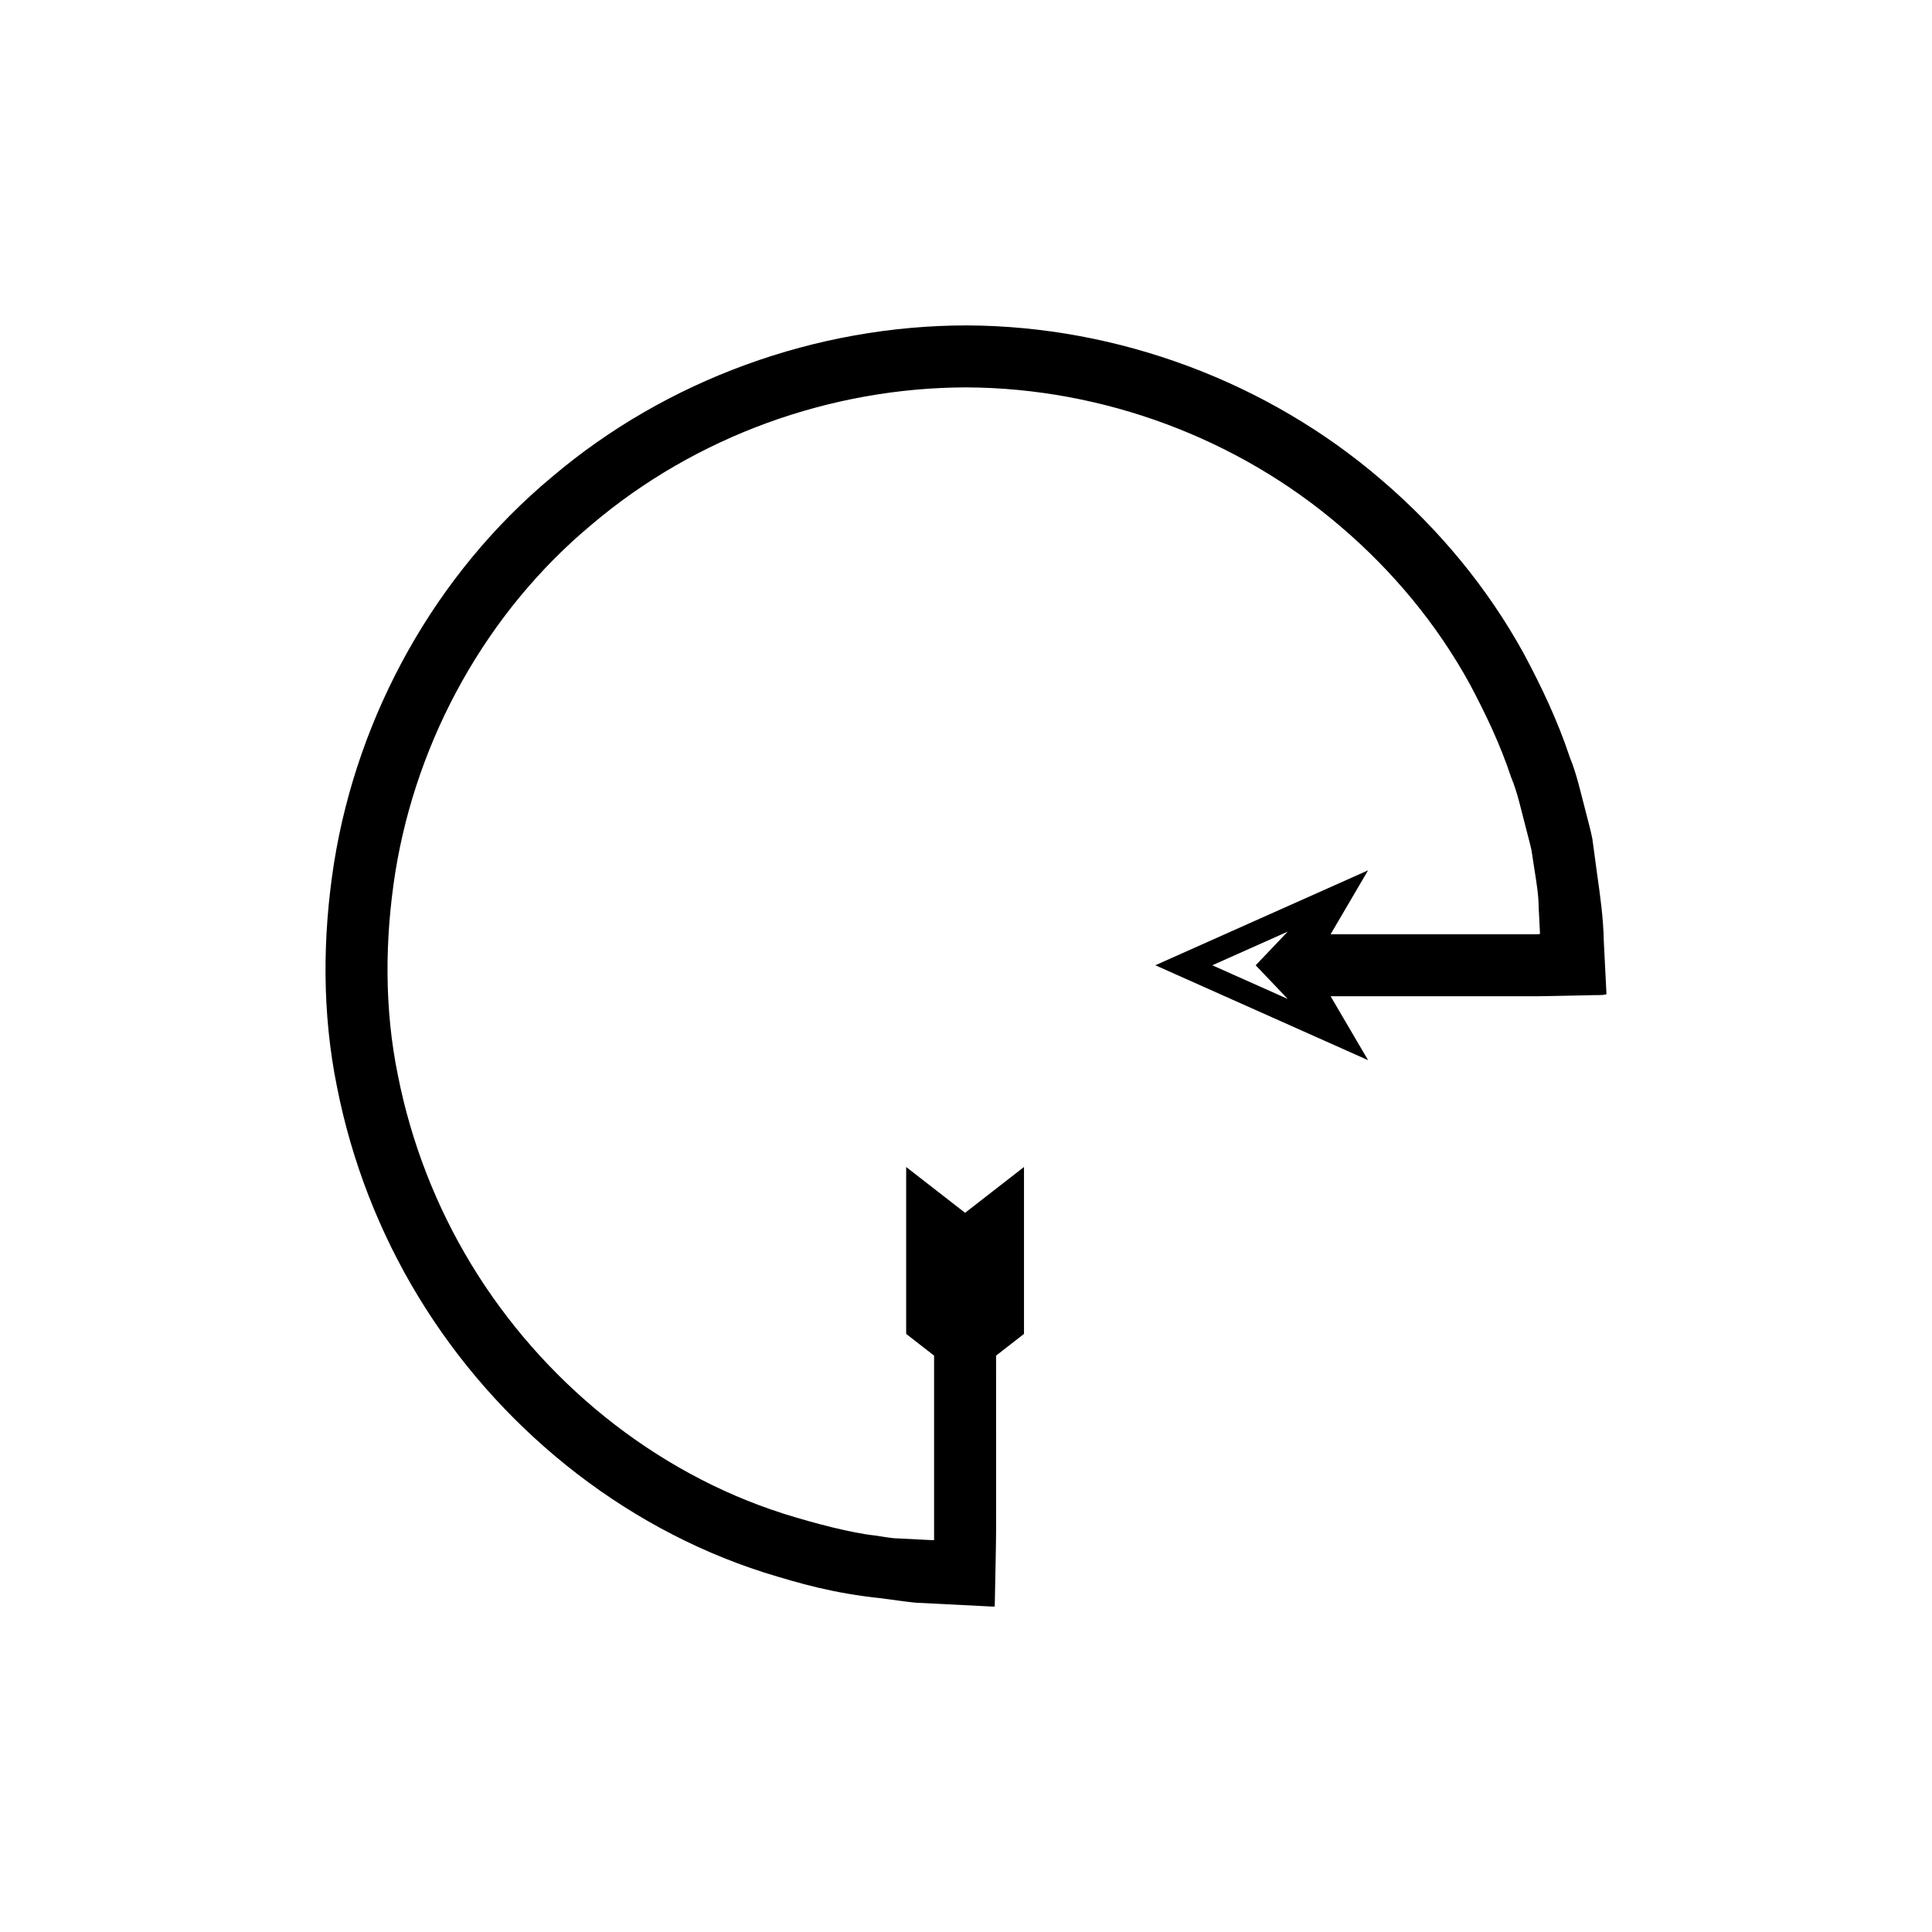<?xml version="1.0" encoding="UTF-8"?>
<!-- Uploaded to: SVG Repo, www.svgrepo.com, Generator: SVG Repo Mixer Tools -->
<svg fill="#000000" width="800px" height="800px" version="1.1" viewBox="144 144 512 512" xmlns="http://www.w3.org/2000/svg">
 <path d="m546.7 408.02c6.363 0.059 12.398-0.18 18.598-0.27 1.457-0.109 3.269 0.117 4.434-0.27l-0.234-4.668-0.473-9.336c-0.117-6.324-0.988-12.258-1.824-18.207l-1.207-8.949c-0.516-2.68-1.207-4.906-1.805-7.383-1.281-4.82-2.305-9.723-4.211-14.352-3.141-9.488-7.43-18.527-12.129-27.32-9.613-17.504-22.57-33.113-37.723-46.066-30.254-26.055-69.918-40.797-109.86-40.961-39.922-0.012-79.695 14.383-110.12 40.27-30.703 25.598-51.297 62.707-57.609 102.07-3.094 19.668-3.211 39.926 0.781 59.52 3.863 19.586 11.184 38.469 21.539 55.512 20.664 34.051 53.488 60.91 91.609 73.117 9.711 2.984 18.316 5.5 31.211 6.852 2.996 0.379 5.938 0.859 8.98 1.152l18.668 0.945c0.758 0.02 1.602 0.125 2.289 0.07l0.047-2.312 0.094-4.621c0.133-6.148 0.266-12.305 0.219-18.656v-16.84l-0.004-24.066 7.398-5.754v-44.234l-15.613 12.145-15.613-12.145v44.234l7.398 5.754v48.906c-0.352 0.027-0.785-0.027-1.176-0.035l-9.578-0.484c-1.648-0.18-3.371-0.496-5.055-0.734-5.867-0.613-15.734-3.137-24.105-5.769-34.402-10.98-64.07-35.305-82.73-66.047-9.352-15.391-15.953-32.426-19.449-50.098-3.625-17.672-3.481-36.035-0.695-53.785 5.703-35.516 24.25-69.039 52.02-92.172 27.527-23.387 63.34-36.348 99.445-36.371 36.117 0.18 71.84 13.461 99.203 36.996 13.695 11.703 25.414 25.805 34.082 41.617 4.227 7.949 8.117 16.098 10.941 24.664 1.75 4.168 2.633 8.602 3.797 12.949 0.531 2.129 1.195 4.473 1.621 6.43l0.773 5.074c0.539 3.394 1.105 6.805 1.121 9.922l0.363 7.184c-0.605 0.184-1.543 0.051-2.301 0.094h-53.195l9.93-16.941-56.379 25.152 56.379 25.152-9.93-16.941h32.594zm-61.441 0.707-19.988-8.918 19.988-8.918-8.488 8.918z"/>
</svg>